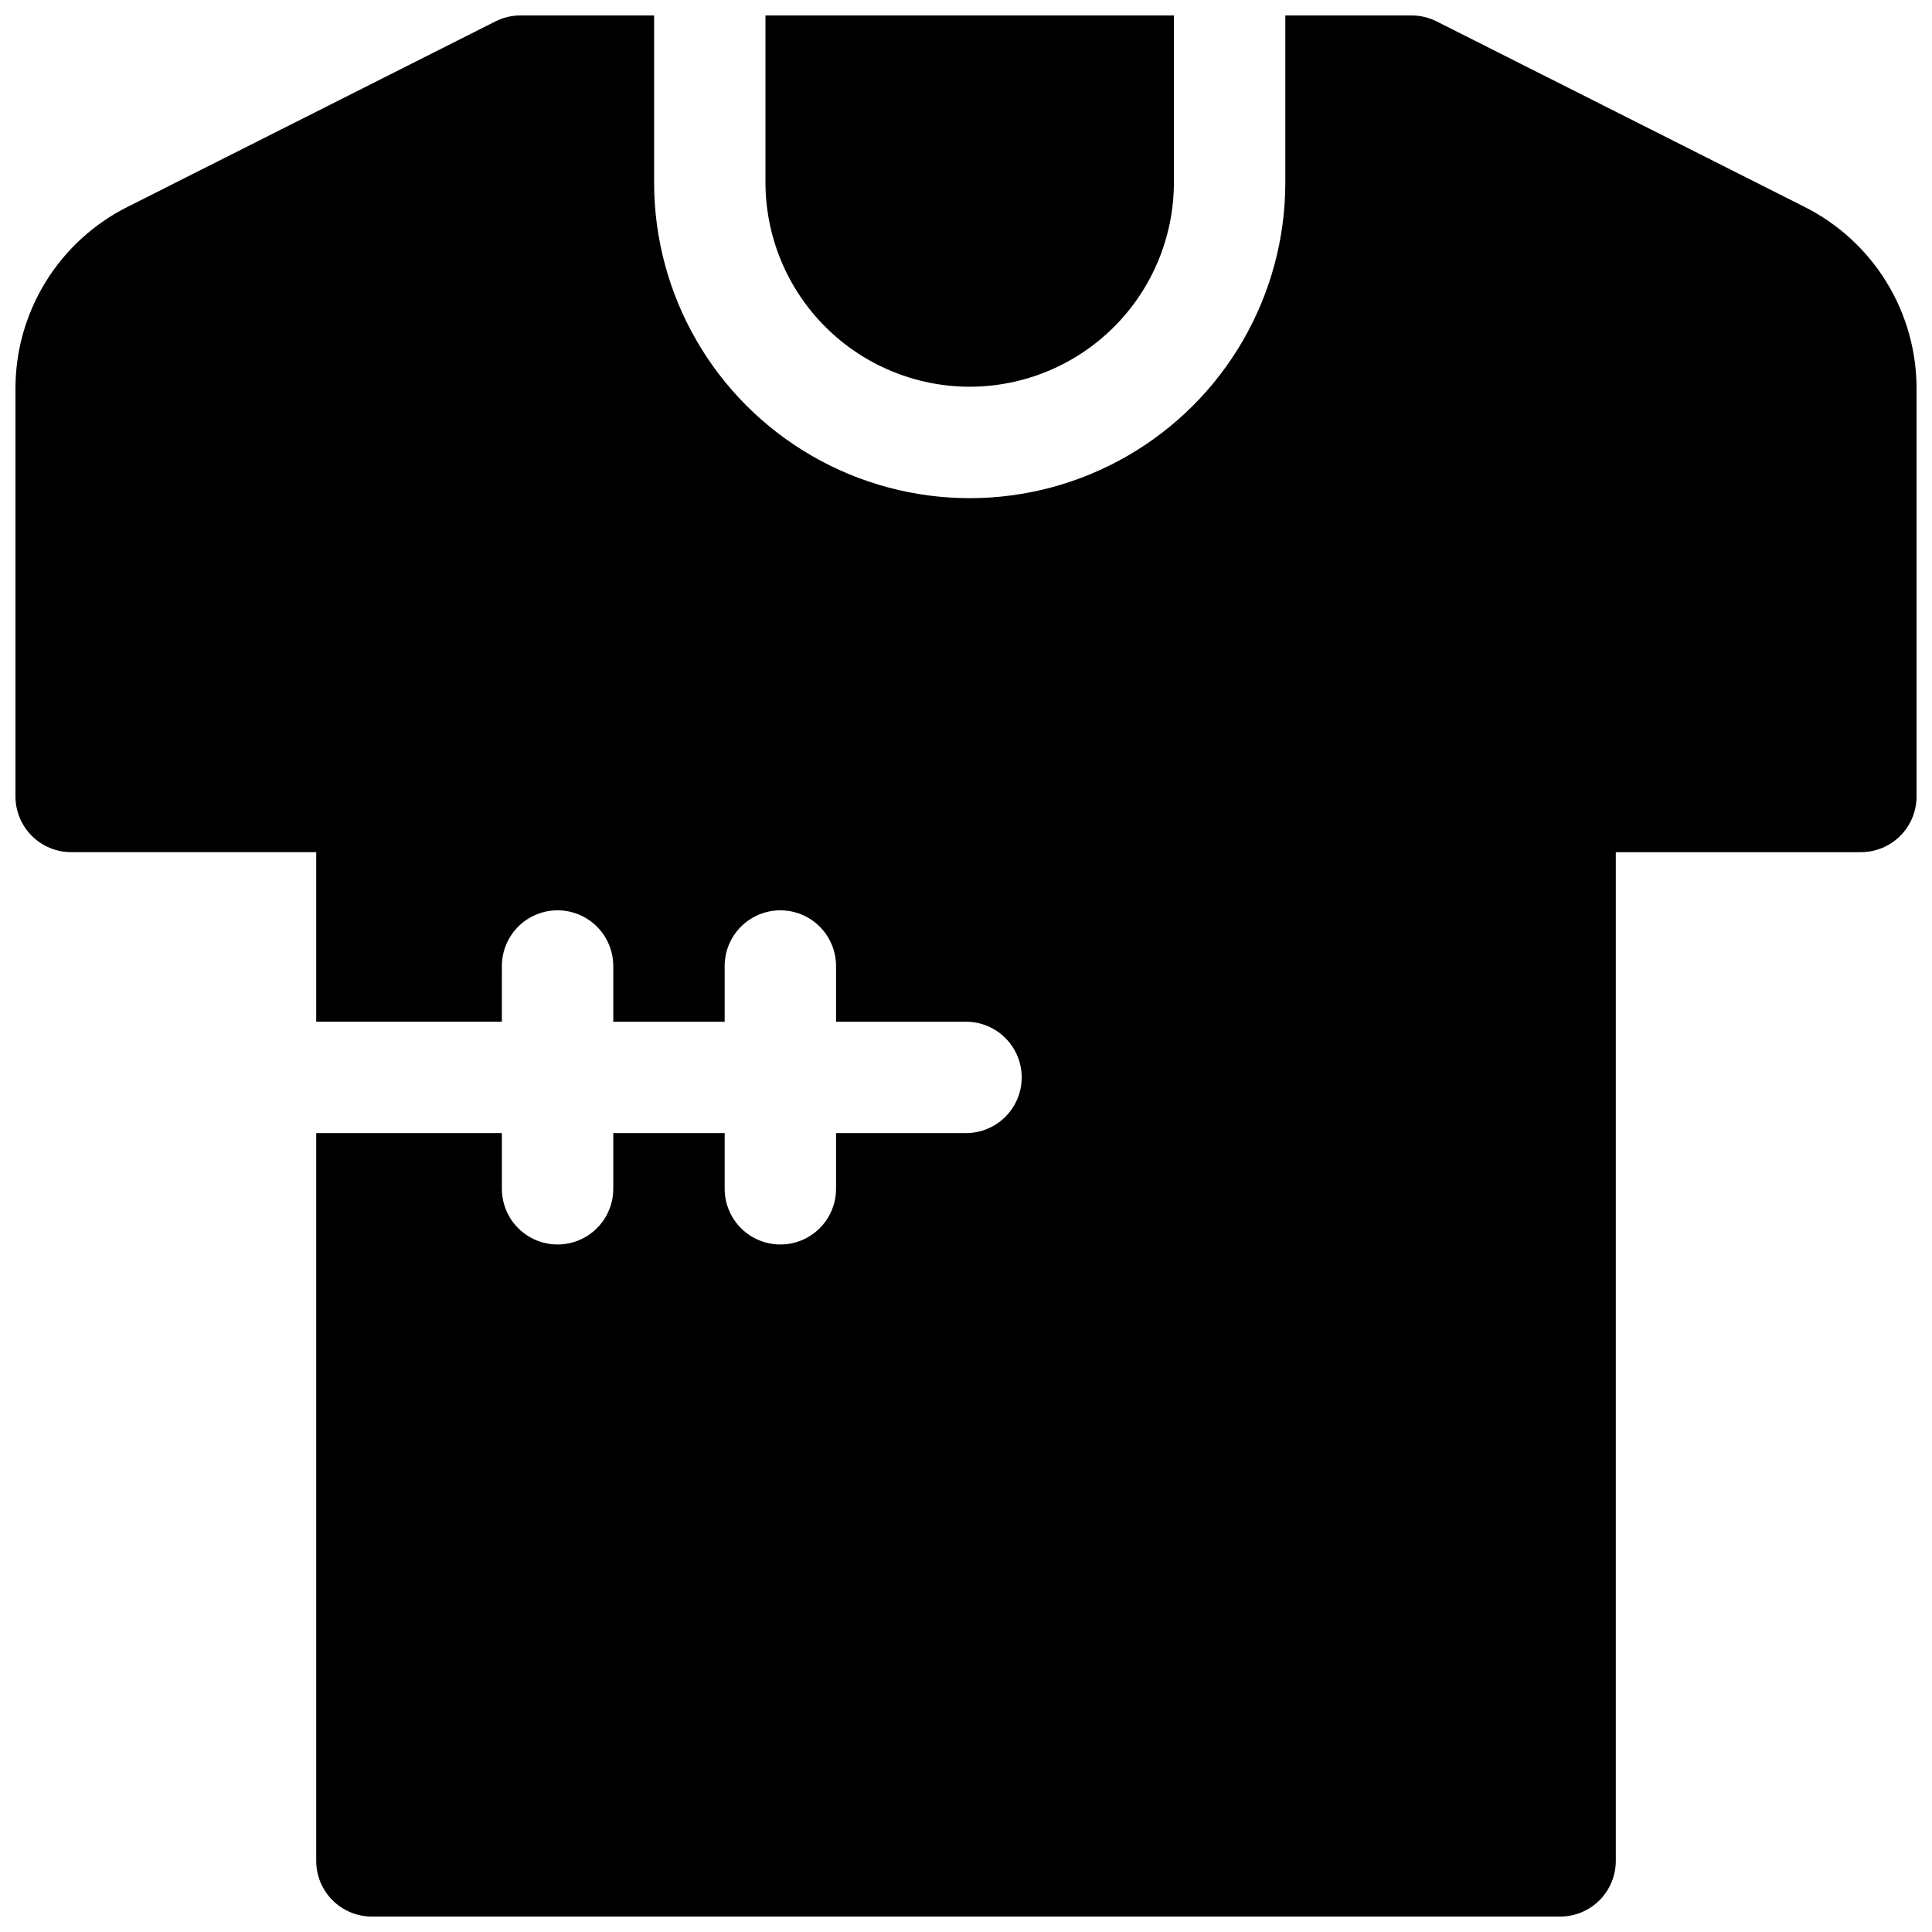 <?xml version="1.0" encoding="UTF-8"?>
<!-- Uploaded to: ICON Repo, www.svgrepo.com, Generator: ICON Repo Mixer Tools -->
<svg width="800px" height="800px" version="1.1" viewBox="144 144 512 512" xmlns="http://www.w3.org/2000/svg">
 <defs>
  <clipPath id="b">
   <path d="m346 148.09h110v98.906h-110z"/>
  </clipPath>
  <clipPath id="a">
   <path d="m148.09 148.09h503.81v503.81h-503.81z"/>
  </clipPath>
 </defs>
 <g>
  <g clip-path="url(#b)">
   <path d="m400.98 246.49c14.348-0.016 28.102-5.723 38.25-15.867 10.145-10.145 15.852-23.902 15.867-38.25v-44.281h-108.24v44.281c0.016 14.348 5.723 28.105 15.867 38.25 10.148 10.145 23.902 15.852 38.254 15.867z"/>
  </g>
  <g clip-path="url(#a)">
   <path d="m622.15 198.79-97.418-49.113v0.004c-2.062-1.047-4.34-1.59-6.652-1.586h-33.457v44.281c0 29.879-15.941 57.492-41.82 72.434-25.875 14.941-57.762 14.941-83.637 0-25.879-14.941-41.82-42.555-41.82-72.434v-44.281h-35.426c-2.309 0-4.582 0.543-6.641 1.586l-97.418 49.113v-0.004c-8.969 4.484-16.508 11.383-21.766 19.922-5.262 8.539-8.031 18.375-8 28.402v107.95c0 3.914 1.555 7.668 4.324 10.438 2.766 2.769 6.519 4.324 10.438 4.324h64.941v44.938h49.199l0.004-14.758c0-5.273 2.812-10.148 7.379-12.785 4.566-2.637 10.191-2.637 14.758 0 4.566 2.637 7.383 7.512 7.383 12.785v14.762h29.52v-14.762c0-5.273 2.812-10.148 7.379-12.785 4.566-2.637 10.195-2.637 14.762 0 4.566 2.637 7.379 7.512 7.379 12.785v14.762h34.441v-0.004c5.273 0 10.145 2.812 12.781 7.379 2.637 4.57 2.637 10.195 0 14.762-2.637 4.566-7.508 7.379-12.781 7.379h-34.441v14.762c0 5.273-2.812 10.145-7.379 12.781-4.566 2.637-10.195 2.637-14.762 0-4.566-2.637-7.379-7.508-7.379-12.781v-14.762h-29.52v14.762c0 5.273-2.816 10.145-7.383 12.781-4.566 2.637-10.191 2.637-14.758 0-4.566-2.637-7.379-7.508-7.379-12.781v-14.762h-49.203v192.87c0 3.914 1.555 7.668 4.324 10.438 2.769 2.766 6.523 4.32 10.438 4.32h314.88c3.918 0 7.672-1.555 10.438-4.32 2.769-2.769 4.324-6.523 4.324-10.438v-267.32h64.945c3.914 0 7.668-1.555 10.438-4.324 2.766-2.769 4.32-6.523 4.32-10.438v-107.95c0.031-10.027-2.738-19.863-7.992-28.398-5.258-8.539-12.797-15.441-21.762-19.926z"/>
  </g>
 </g>
</svg>